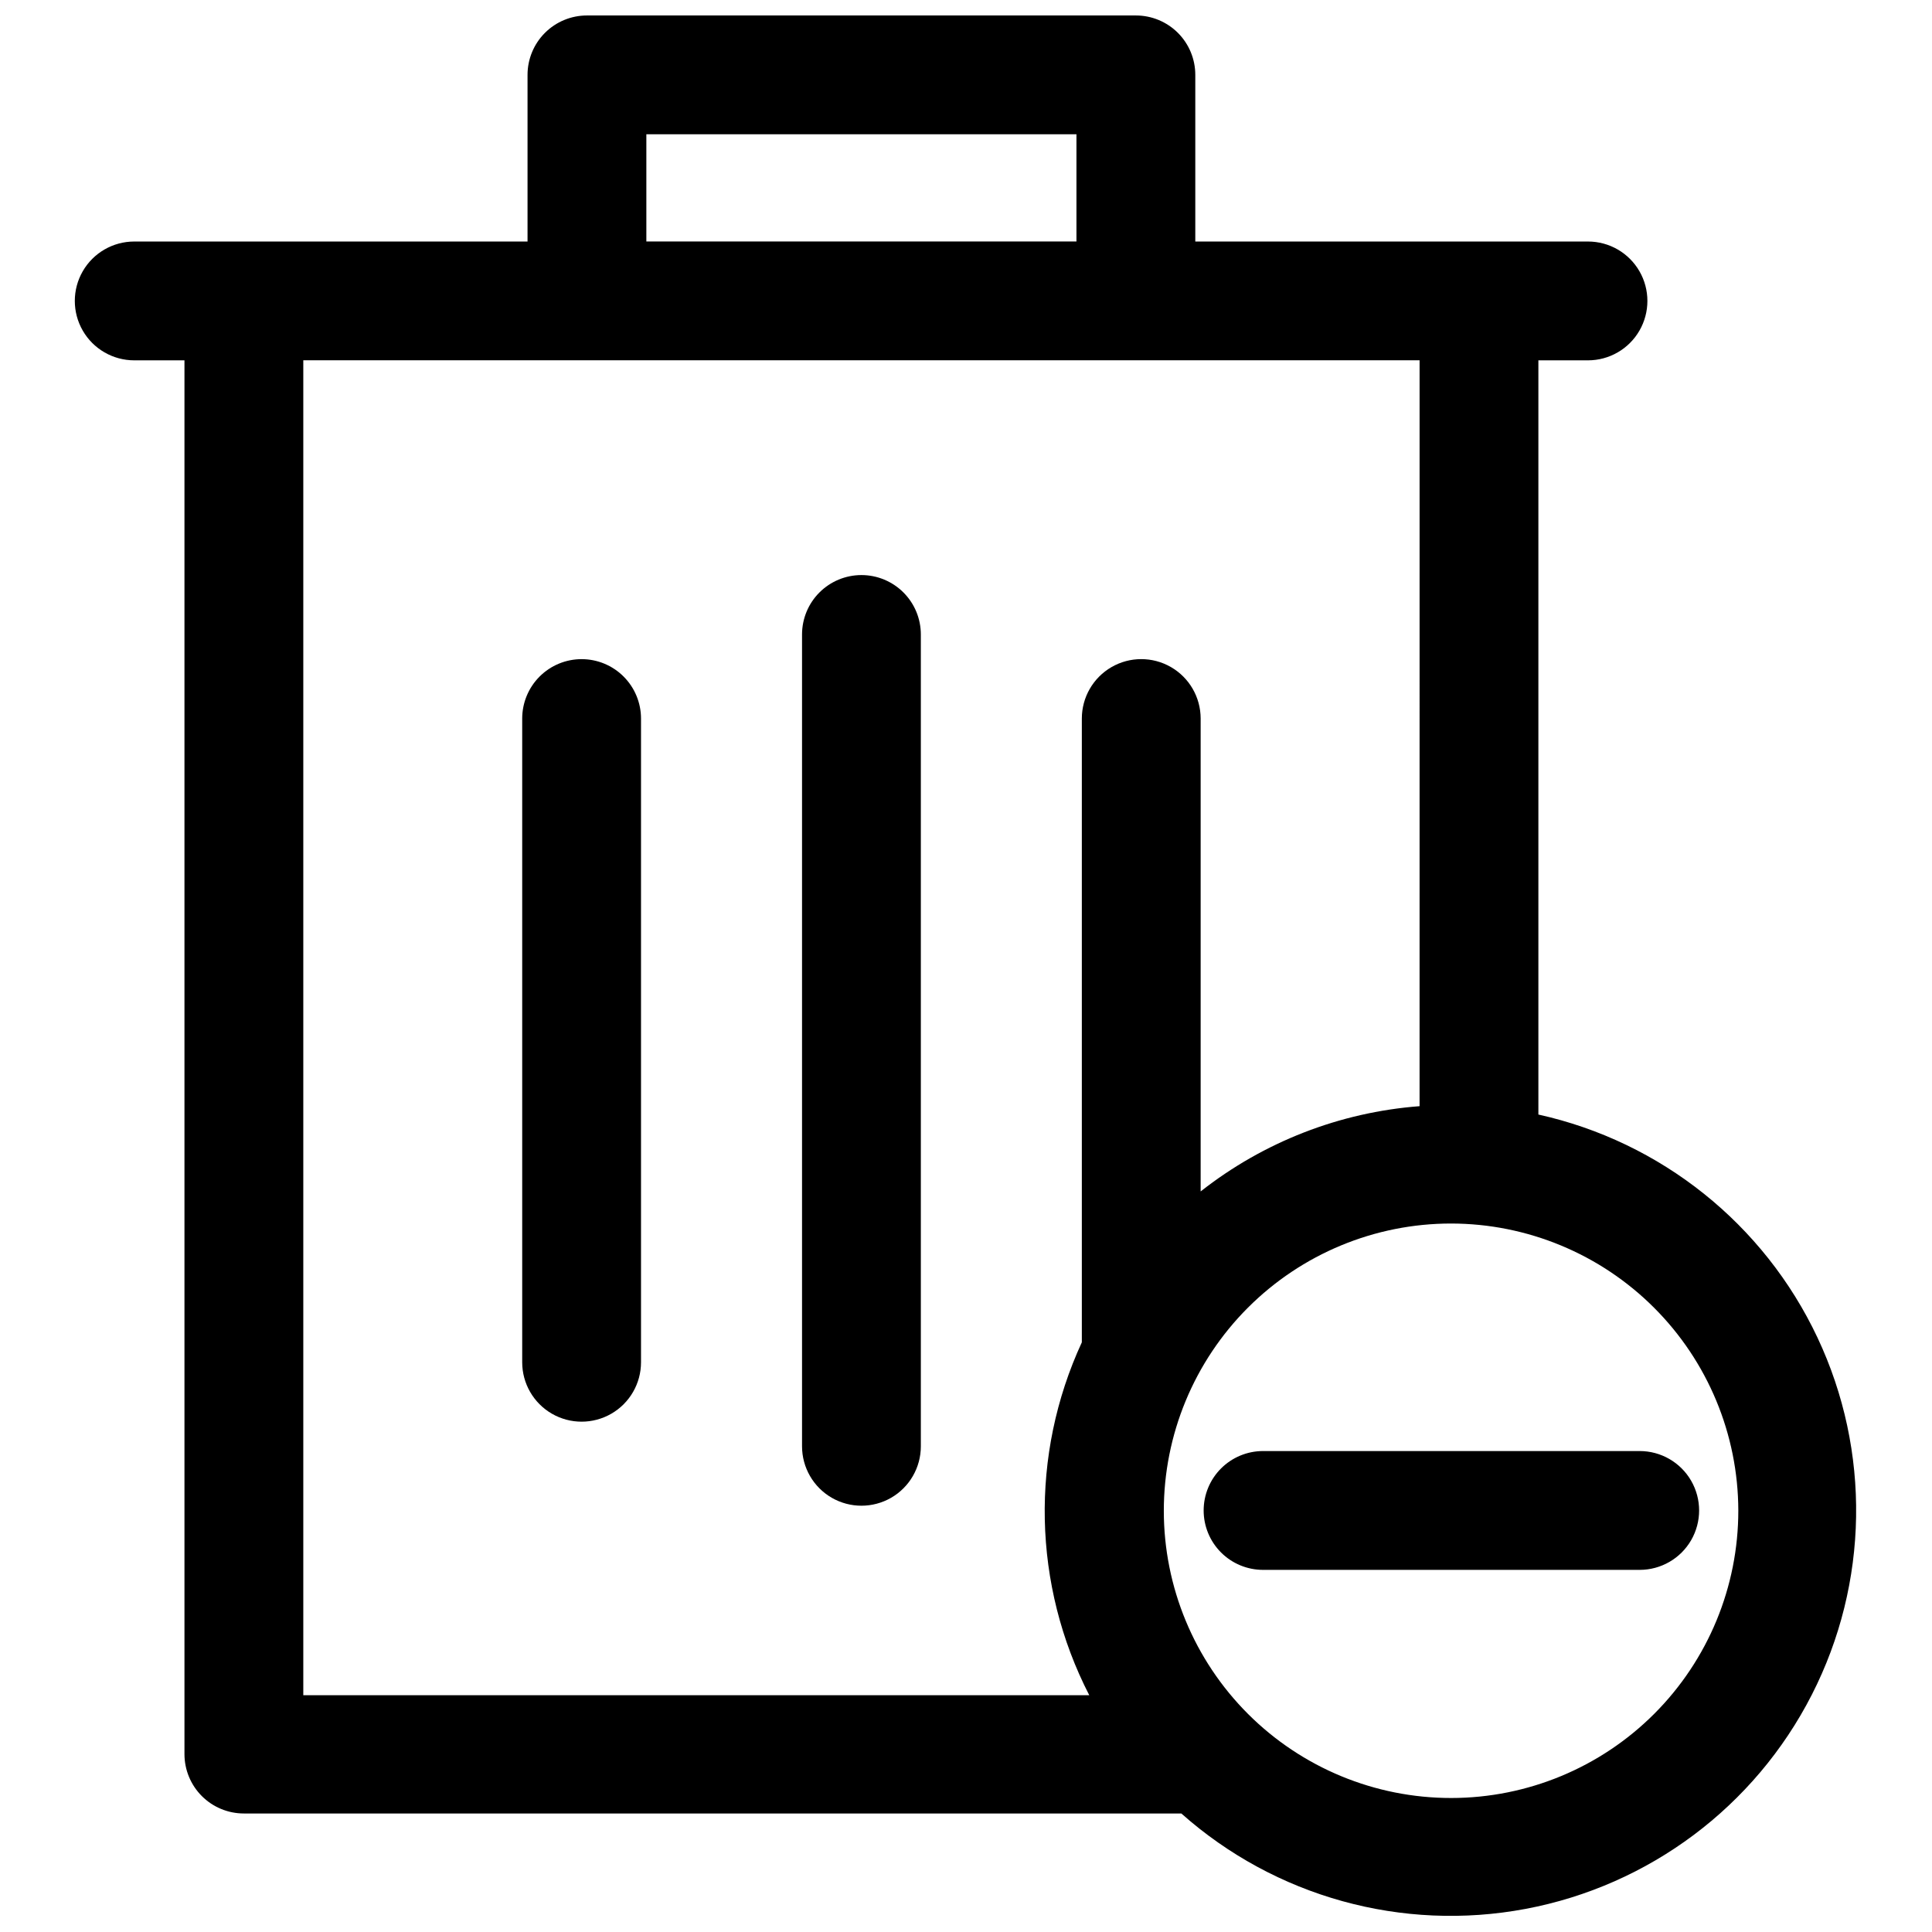 <?xml version="1.0" encoding="UTF-8"?>
<!-- Uploaded to: ICON Repo, www.iconrepo.com, Generator: ICON Repo Mixer Tools -->
<svg width="800px" height="800px" version="1.1" viewBox="144 144 512 512" xmlns="http://www.w3.org/2000/svg">
 <defs>
  <clipPath id="a">
   <path d="m163 148.09h473v503.81h-473z"/>
  </clipPath>
 </defs>
 <g clip-path="url(#a)">
  <path d="m179.58 239.49h13.305v369.36c0 4.176 1.656 8.18 4.609 11.133 2.953 2.953 6.957 4.609 11.133 4.609h248.44c24.863 22.098 58.559 31.434 91.25 25.281 32.691-6.152 60.688-27.094 75.82-56.719 15.133-29.621 15.691-64.582 1.516-94.672-14.176-30.094-41.488-51.922-73.965-59.117v-199.87h13.148c5.625 0 10.82-3 13.633-7.871 2.812-4.871 2.812-10.875 0-15.746s-8.008-7.871-13.633-7.871h-104.07v-44.164c0-4.172-1.656-8.18-4.609-11.133-2.953-2.949-6.957-4.609-11.133-4.609h-145.48c-4.176 0-8.18 1.66-11.133 4.609-2.953 2.953-4.609 6.961-4.609 11.133v44.164h-104.23c-5.625 0-10.824 3-13.637 7.871s-2.812 10.875 0 15.746c2.812 4.871 8.012 7.871 13.637 7.871zm425.09 304.8c0.02 20.191-7.984 39.566-22.25 53.859-14.266 14.289-33.629 22.328-53.82 22.34-20.195 0.016-39.566-7.996-53.852-22.266-14.285-14.273-22.316-33.637-22.324-53.828-0.008-20.195 8.012-39.562 22.285-53.844 14.277-14.281 33.645-22.305 53.836-22.305 20.172 0.02 39.508 8.035 53.777 22.289 14.27 14.254 22.305 33.586 22.348 53.754zm-84.469-107.14c-21.148 1.609-41.344 9.477-58.016 22.59v-125.32c0-5.625-3-10.824-7.871-13.637s-10.875-2.812-15.746 0c-4.871 2.812-7.871 8.012-7.871 13.637v165.31c-13.777 29.812-13.051 64.312 1.969 93.52h-208.29v-353.77h295.83zm-204.91-257.57h113.98v28.418h-113.98z"/>
 </g>
 <path d="m372.29 296.4c-4.176 0-8.18 1.66-11.133 4.613-2.953 2.949-4.609 6.957-4.609 11.133v215.14c0 5.625 3 10.824 7.871 13.637 4.871 2.809 10.871 2.809 15.742 0 4.871-2.812 7.871-8.012 7.871-13.637v-215.14c0-4.176-1.656-8.184-4.609-11.133-2.953-2.953-6.957-4.613-11.133-4.613z"/>
 <path d="m298.13 318.68c-4.176 0-8.18 1.66-11.133 4.613-2.949 2.953-4.609 6.957-4.609 11.133v170.59c0 5.625 3 10.82 7.871 13.633 4.871 2.812 10.875 2.812 15.746 0 4.871-2.812 7.871-8.008 7.871-13.633v-170.59c0-4.176-1.66-8.18-4.613-11.133-2.949-2.953-6.957-4.613-11.133-4.613z"/>
 <path d="m462.98 544.29c0 4.176 1.656 8.18 4.609 11.133 2.953 2.953 6.957 4.609 11.133 4.609h99.816c5.625 0 10.824-3 13.637-7.871 2.812-4.871 2.812-10.871 0-15.742s-8.012-7.875-13.637-7.875h-99.816c-4.176 0-8.18 1.66-11.133 4.613-2.953 2.953-4.609 6.957-4.609 11.133z"/>
</svg>